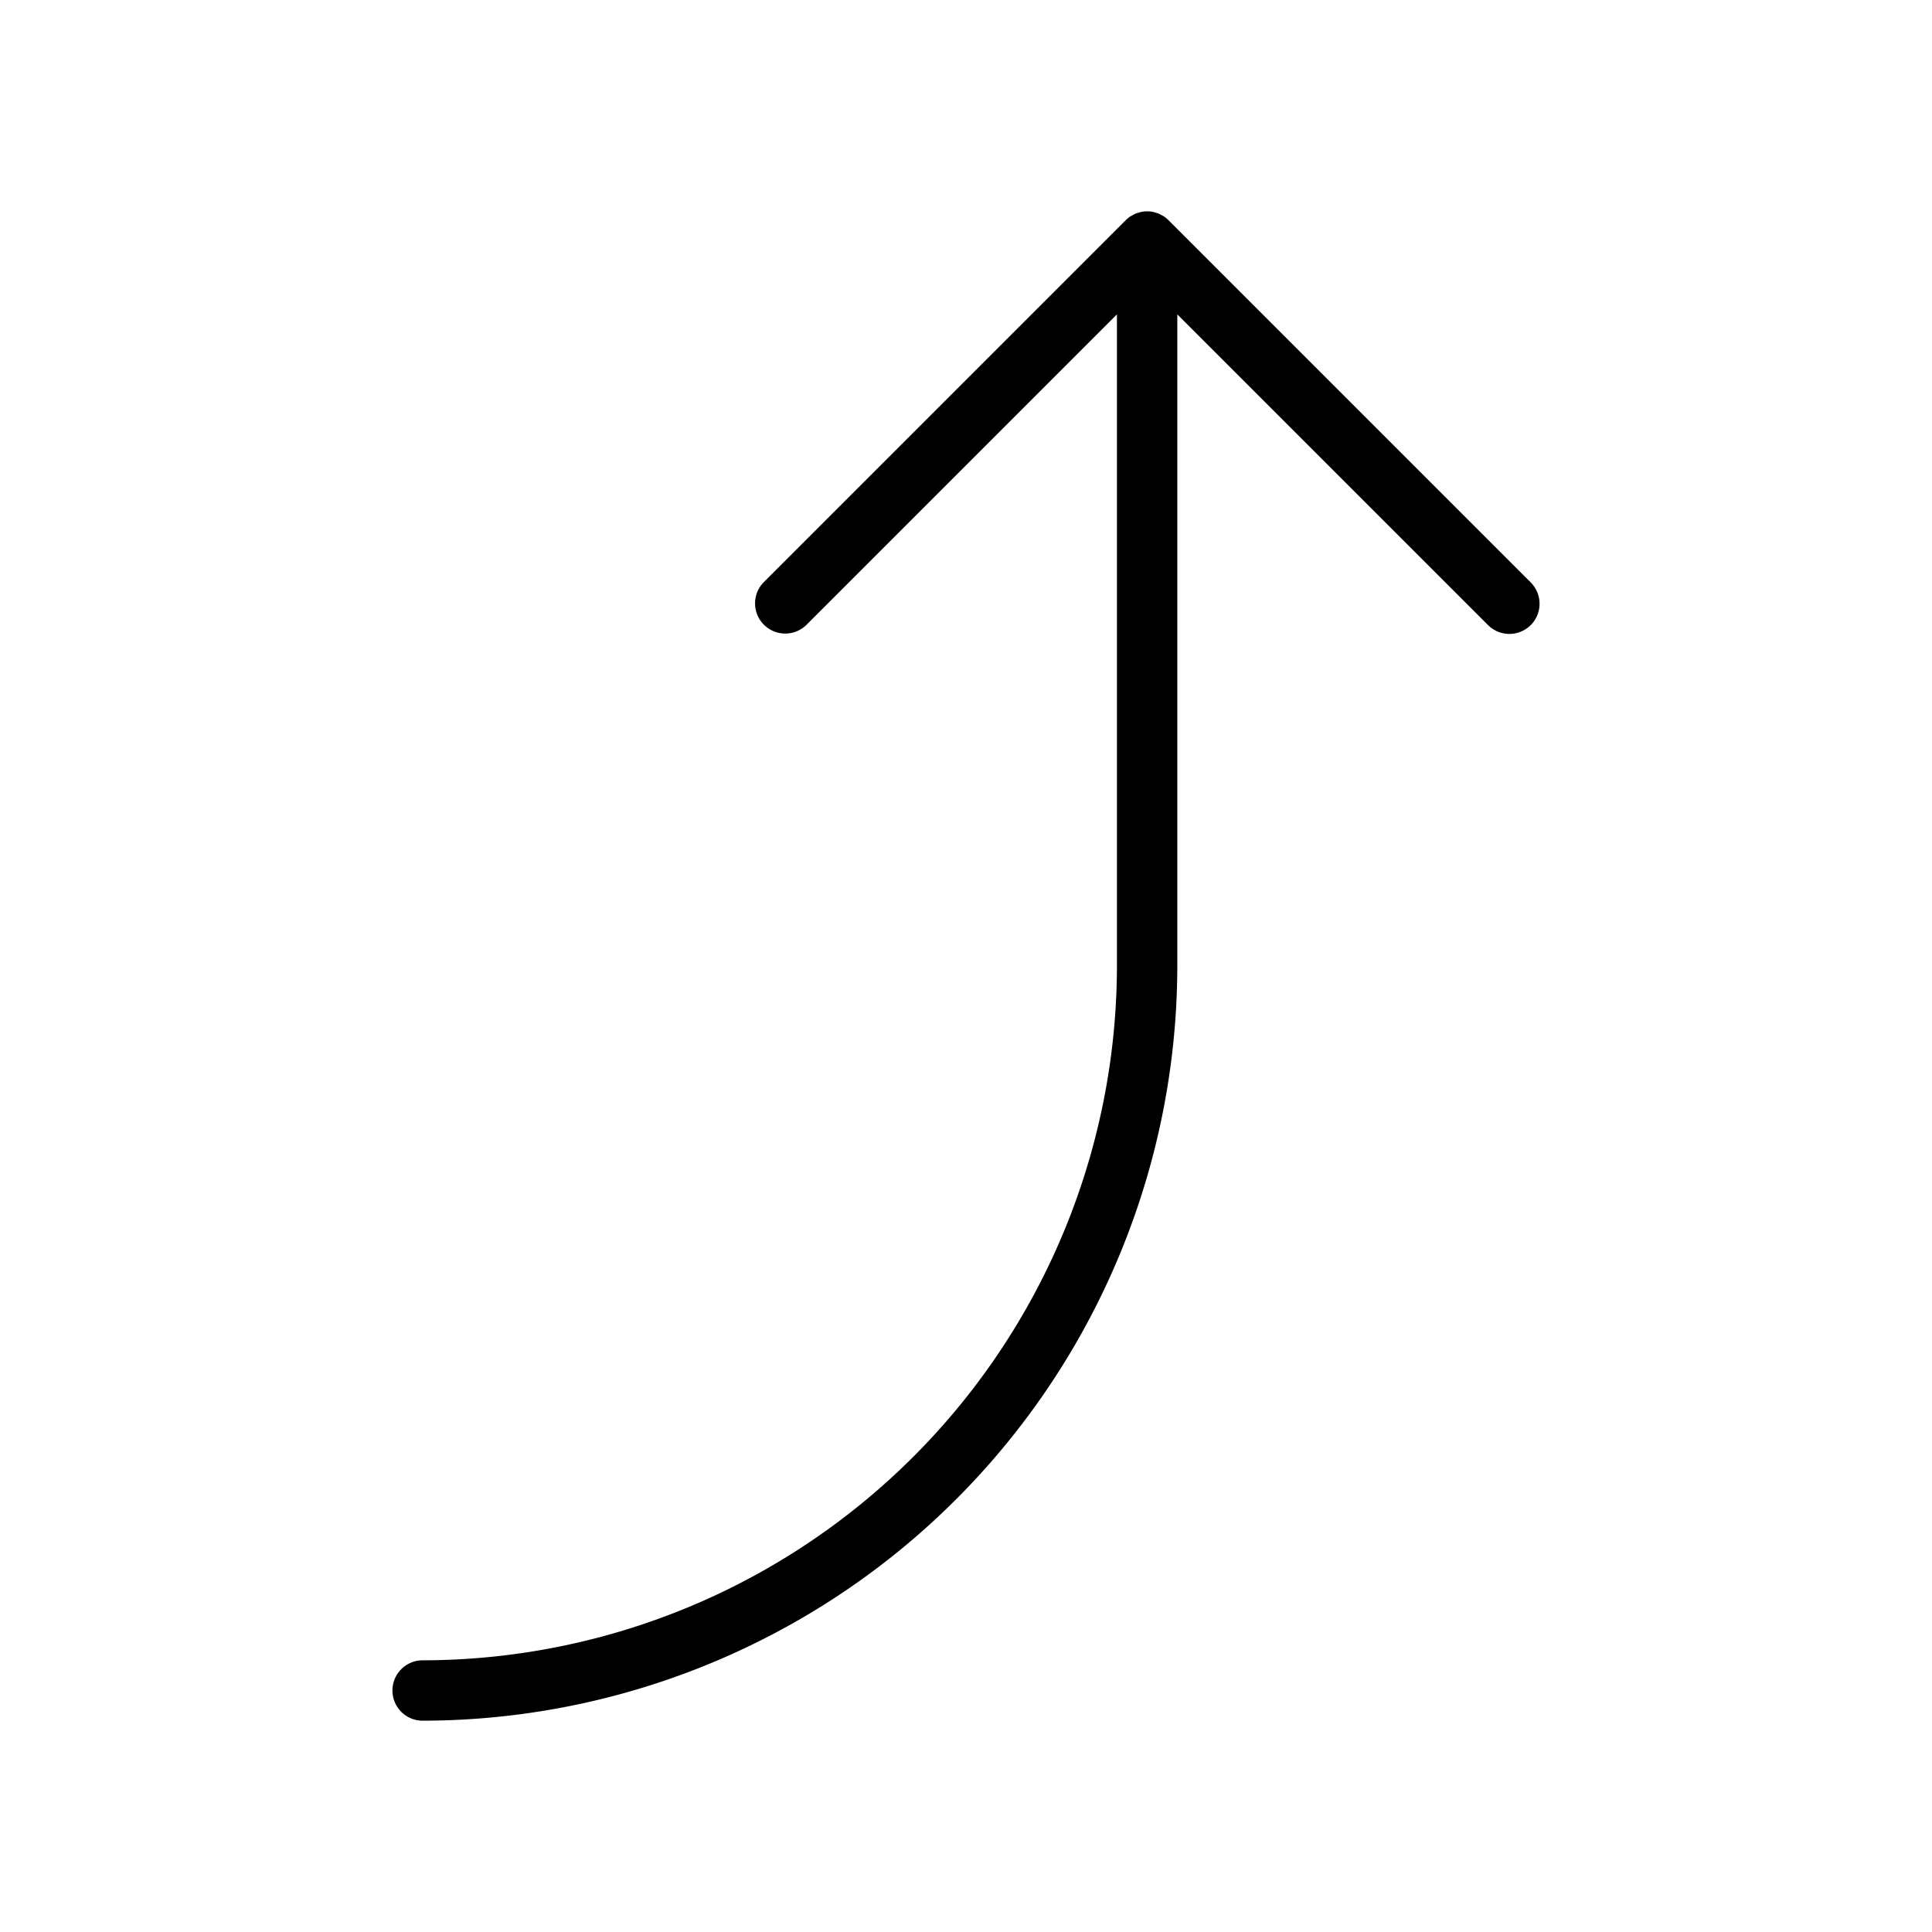 <?xml version="1.0" encoding="utf-8"?><!-- Скачано с сайта svg4.ru / Downloaded from svg4.ru -->
<svg fill="#000000" width="800px" height="800px" viewBox="0 0 256 256" id="Flat" xmlns="http://www.w3.org/2000/svg">
  <path d="M202.828,82.828a3.999,3.999,0,0,1-5.656,0L156,41.657V128A100.113,100.113,0,0,1,56,228a4,4,0,0,1,0-8,92.105,92.105,0,0,0,92-92V41.657L106.828,82.828a4,4,0,0,1-5.656-5.656l47.997-47.998a4.048,4.048,0,0,1,.612-.501c.1-.066.208-.112.311-.169a3.979,3.979,0,0,1,.377-.198,3.933,3.933,0,0,1,.411-.127c.112-.033.219-.077.336-.1a4.013,4.013,0,0,1,1.567,0c.116.023.224.066.336.1a3.937,3.937,0,0,1,.41.127,3.988,3.988,0,0,1,.378.199c.104.057.211.102.31.168a4.048,4.048,0,0,1,.612.501l47.997,47.998A3.999,3.999,0,0,1,202.828,82.828Z"/>
</svg>
